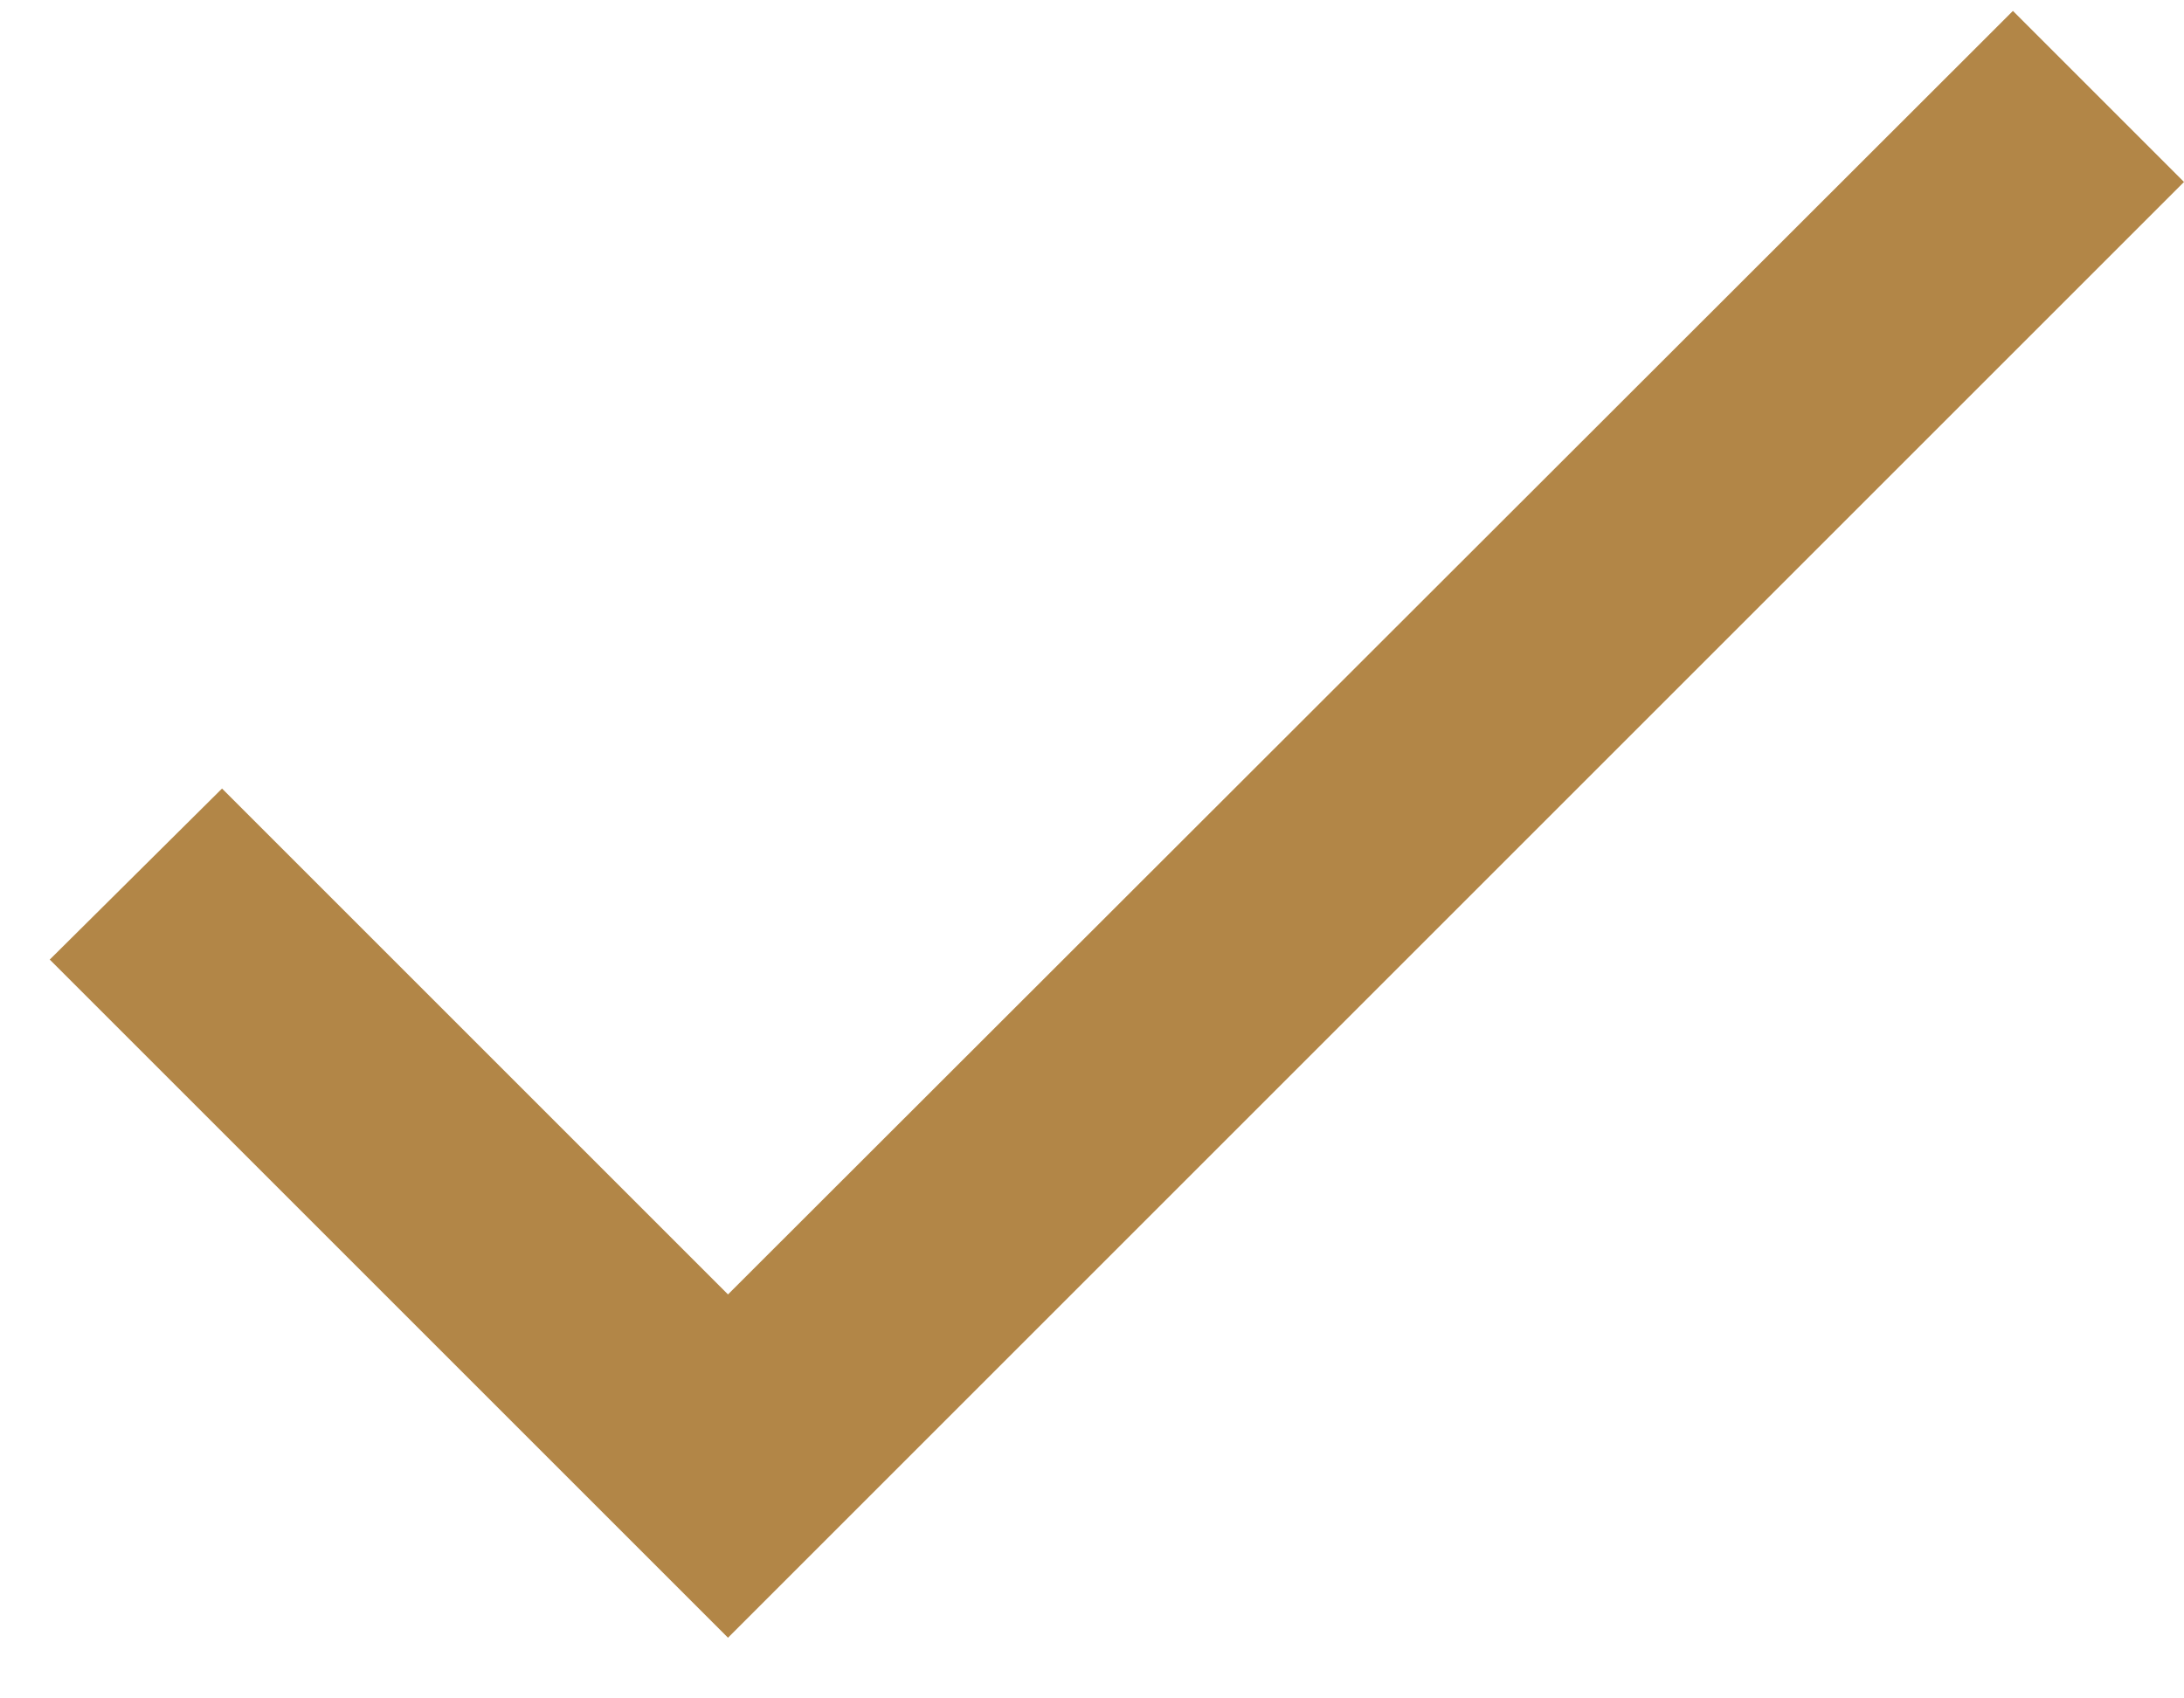 <?xml version="1.0" encoding="UTF-8"?>
<svg xmlns="http://www.w3.org/2000/svg" width="18" height="14" viewBox="0 0 18 14" fill="none">
  <path d="M6 10.67L1.83 6.5L0.41 7.91L6 13.5L18 1.5L16.59 0.09L6 10.67Z" fill="#B28647"></path>
</svg>
